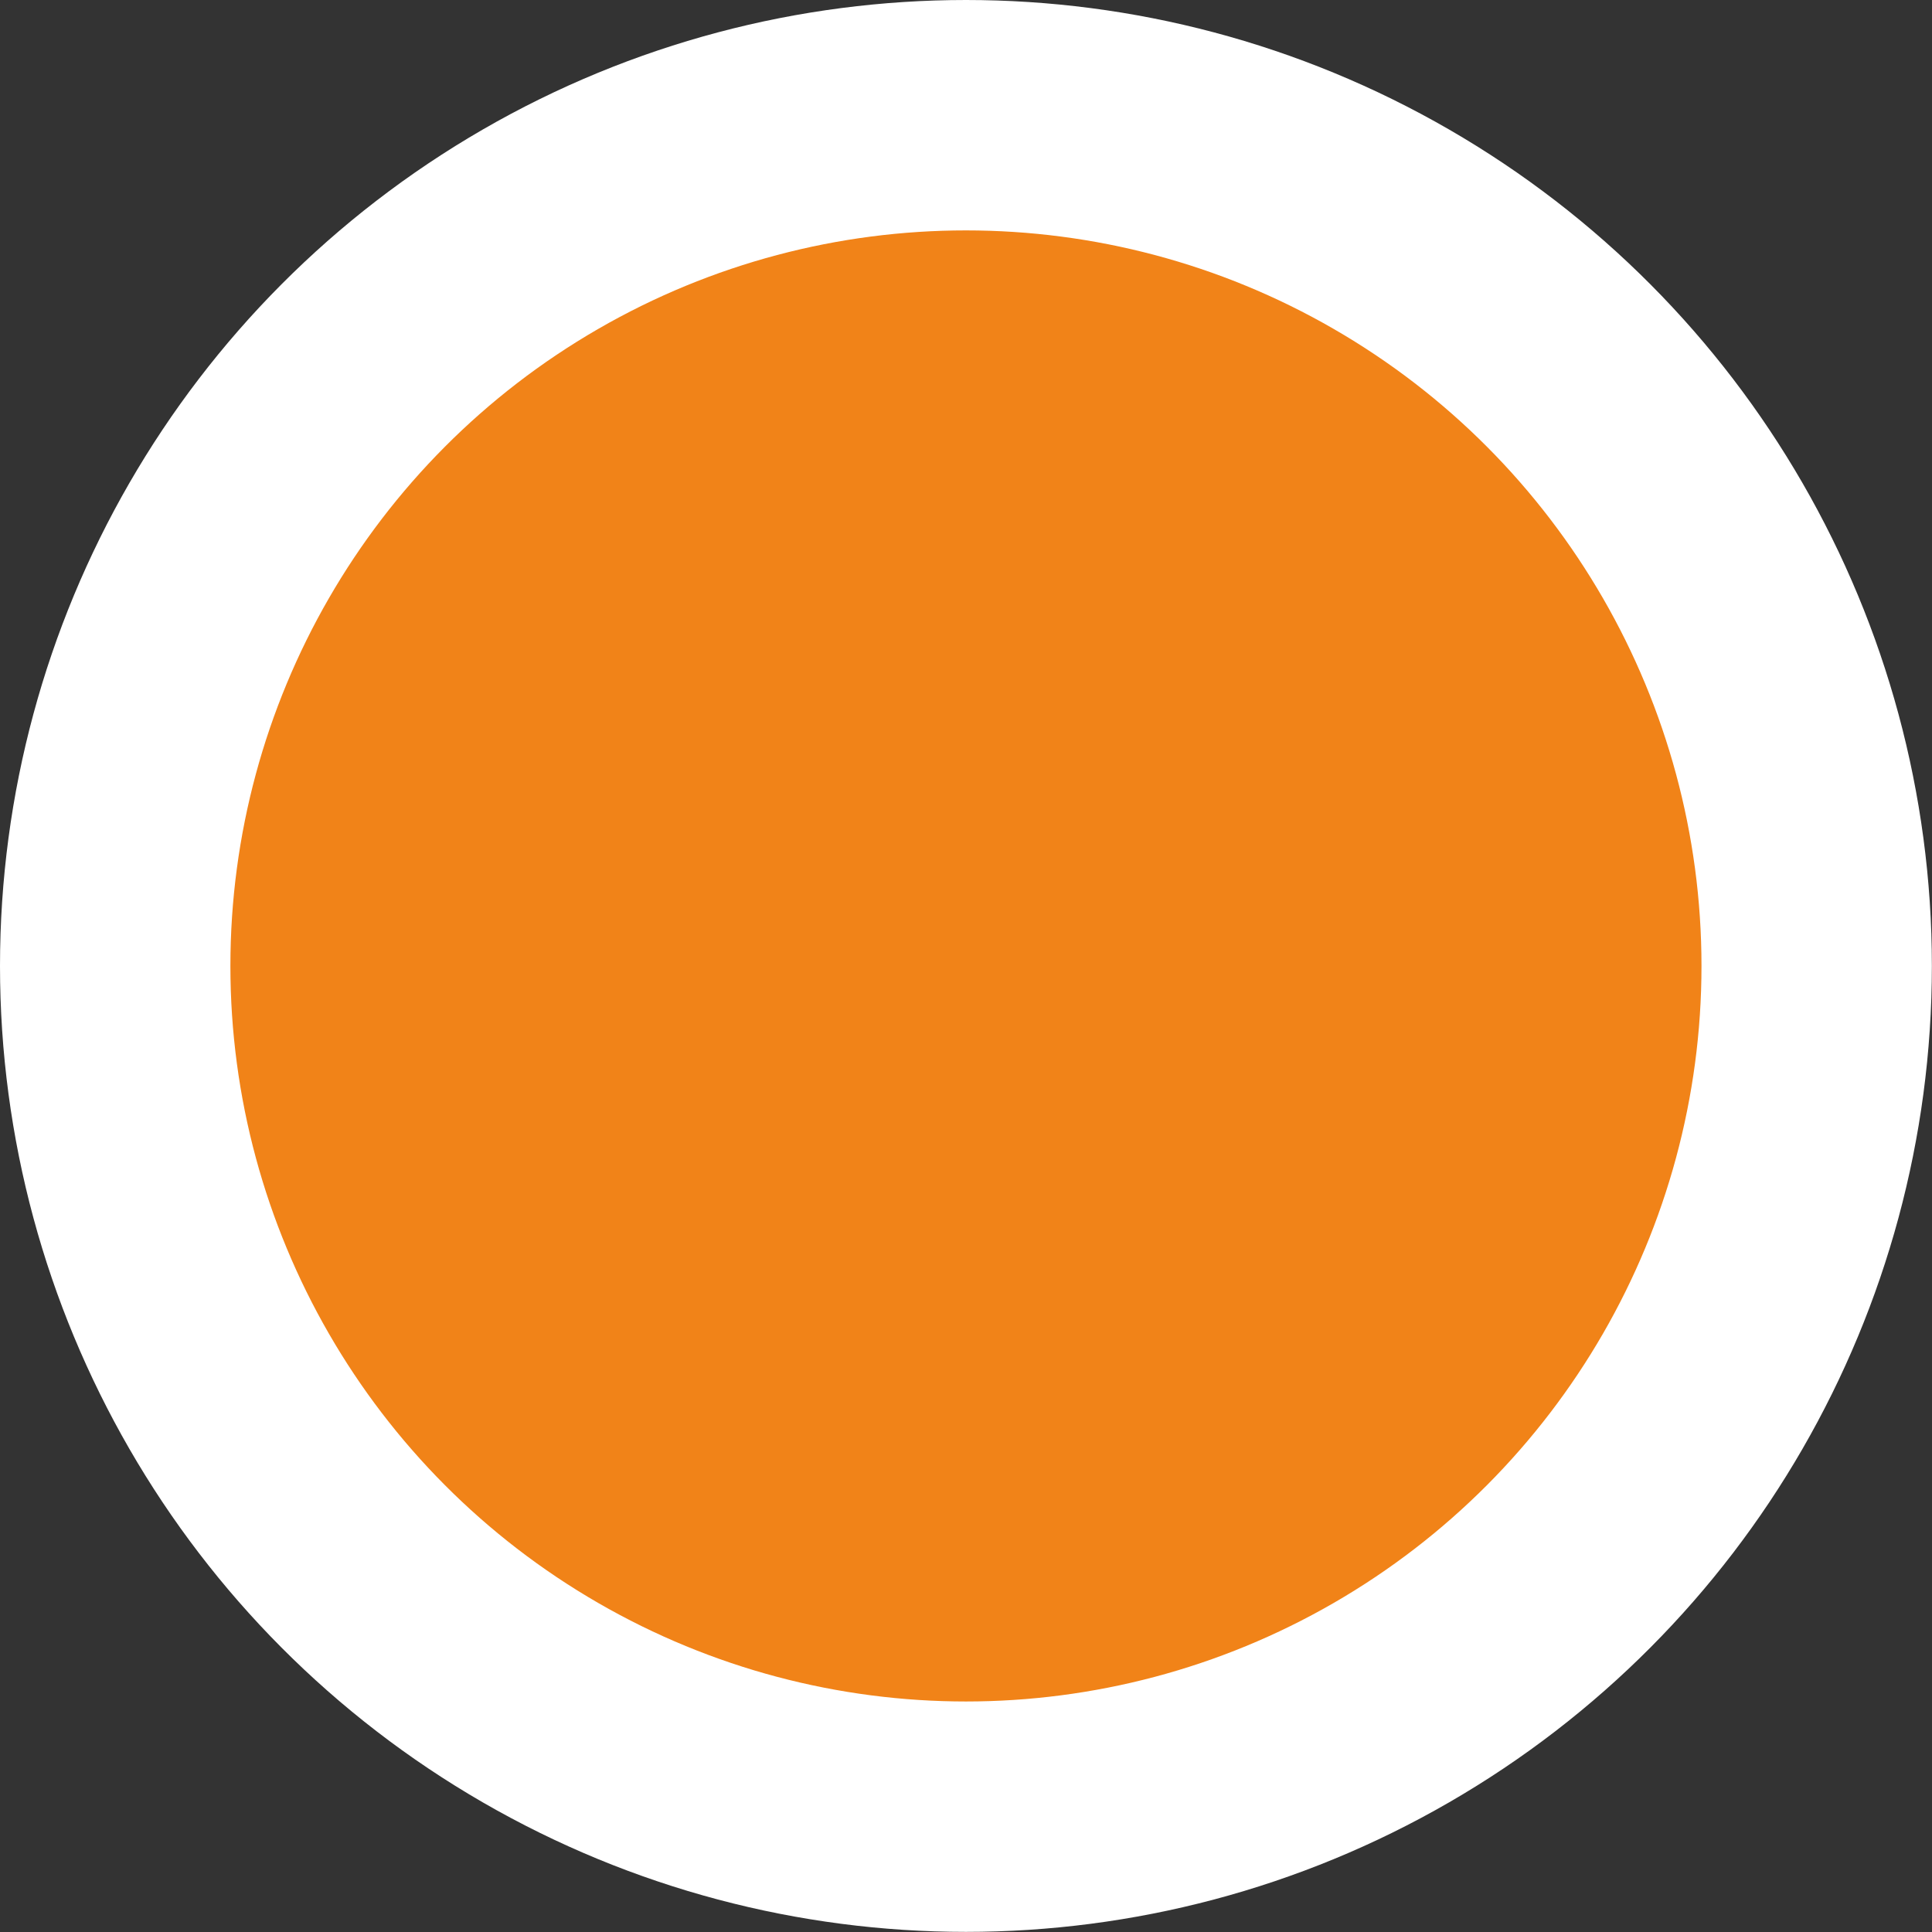<svg xmlns="http://www.w3.org/2000/svg" id="Livello_2" data-name="Livello 2" viewBox="0 0 167.71 167.71"><rect x="0" y="0" width="167.71" height="167.71" fill="#333333" stroke="none"/><defs><style>      .cls-1 {        fill: #f18318;        stroke: #fff;        stroke-miterlimit: 10;        stroke-width: 20px;      }    </style></defs><g id="Livello_1-2" data-name="Livello 1"><circle class="cls-1" cx="83.85" cy="83.85" r="73.85"></circle></g></svg>